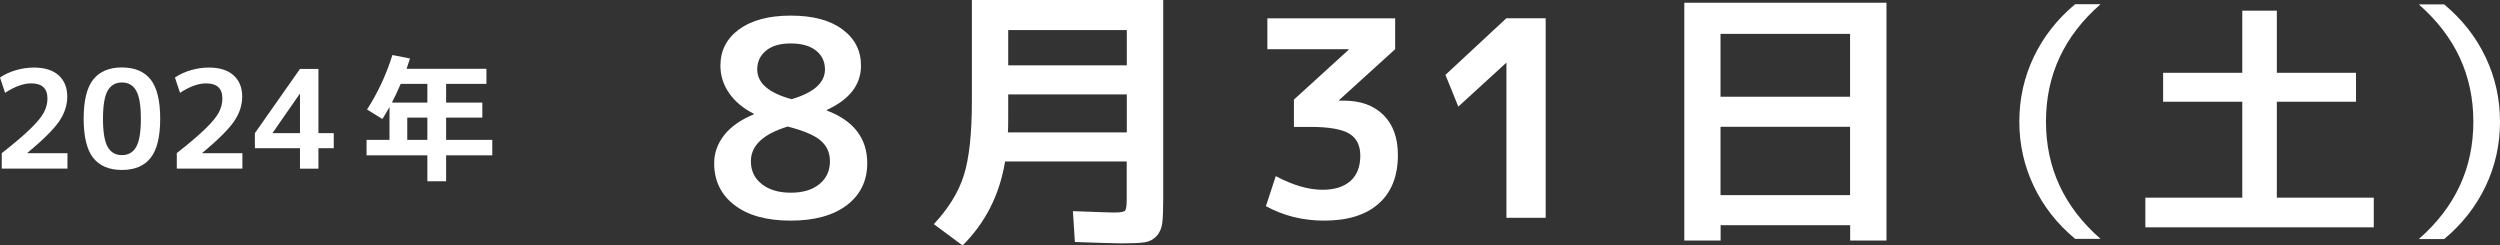 <?xml version="1.0" encoding="UTF-8"?>
<svg id="_レイヤー_2" data-name="レイヤー 2" xmlns="http://www.w3.org/2000/svg" viewBox="0 0 256.1 25.14">
  <rect x="0" y="0" width="256.1" height="25.14" fill="#333333" stroke="none"/>
  <defs>
    <style>
      .cls-1 {
        fill: #fff;
        stroke-width: 0px;
      }
    </style>
  </defs>
  <g id="artwork">
    <g>
      <g>
        <path class="cls-1" d="m75.72,3.01c1.27-.94,3.03-1.41,5.29-1.41s4.02.47,5.29,1.41c1.27.94,1.9,2.18,1.9,3.71,0,1.96-1.17,3.47-3.5,4.54v.06c2.76,1.05,4.14,2.85,4.14,5.4,0,1.79-.69,3.22-2.07,4.28-1.38,1.06-3.3,1.6-5.77,1.6s-4.39-.53-5.77-1.6c-1.38-1.06-2.07-2.49-2.07-4.28,0-1.05.34-2,1.02-2.87.68-.87,1.69-1.58,3.04-2.14v-.06c-1.08-.54-1.92-1.24-2.52-2.1-.6-.86-.9-1.8-.9-2.83,0-1.53.63-2.77,1.9-3.71Zm4.98,9.95c-2.52.77-3.78,1.95-3.78,3.56,0,.97.37,1.75,1.12,2.34.75.59,1.74.88,2.97.88s2.21-.29,2.93-.88c.72-.59,1.08-1.37,1.08-2.34,0-.86-.31-1.56-.94-2.11-.63-.55-1.75-1.03-3.37-1.44Zm.39-2.8c2.28-.67,3.42-1.69,3.42-3.05,0-.8-.31-1.45-.92-1.93-.62-.49-1.48-.73-2.58-.73s-1.93.24-2.53.73-.91,1.13-.91,1.93c0,1.4,1.18,2.42,3.53,3.05Z"/>
        <path class="cls-1" d="m98.6,25.14l-2.94-2.18c1.49-1.59,2.52-3.25,3.07-4.98.55-1.74.83-4.27.83-7.62V0h19.6v20.36c0,1.14-.03,1.97-.1,2.51-.07.53-.27.98-.6,1.33s-.75.56-1.25.63c-.5.07-1.27.1-2.34.1-.62,0-2.2-.05-4.76-.14l-.2-3.16c2.46.09,3.86.14,4.2.14.63,0,1.01-.06,1.13-.18.12-.12.18-.5.18-1.13v-3.92h-12.46c-.56,3.42-2.02,6.29-4.37,8.62Zm4.68-15.48v2.3c0,.73,0,1.26-.03,1.6h12.18v-3.89h-12.15Zm0-2.97h12.15v-3.61h-12.15v3.61Z"/>
        <path class="cls-1" d="m129.82,1.88h13.1v3.16l-5.74,5.21v.06h.48c1.72,0,3.07.49,4.06,1.47s1.48,2.35,1.48,4.1c0,2.15-.65,3.8-1.96,4.97-1.31,1.17-3.17,1.75-5.6,1.75-2.18,0-4.17-.5-5.96-1.48l1.01-3.08c1.74.93,3.33,1.4,4.79,1.4,1.23,0,2.18-.3,2.86-.9.67-.6,1.01-1.46,1.01-2.6,0-1.04-.38-1.8-1.13-2.25-.76-.46-2.09-.69-3.99-.69h-1.68v-2.8l5.6-5.1v-.06h-8.32V1.88Z"/>
        <path class="cls-1" d="m154.32,22.32V6.44h-.03l-4.9,4.48-1.32-3.25,6.24-5.8h4.03v20.44h-4.03Z"/>
        <path class="cls-1" d="m172.53.28h20.72v24.36h-3.72v-1.57h-13.27v1.57h-3.72V.28Zm3.72,9.63h13.27V3.47h-13.27v6.44Zm0,3.08v7h13.27v-7h-13.27Z"/>
        <path class="cls-1" d="m209.59,12.46c0,4.75,1.86,8.75,5.59,12.01h-2.6c-1.84-1.53-3.25-3.32-4.24-5.4-.99-2.07-1.48-4.28-1.48-6.62s.49-4.54,1.48-6.62c.99-2.07,2.4-3.87,4.24-5.4h2.6c-3.73,3.26-5.59,7.26-5.59,12.01Z"/>
        <path class="cls-1" d="m233.24,1.09v6.37h8.11v2.96h-8.11v9.83h9.93v3.04h-23.4v-3.04h9.93v-9.83h-8.11v-2.96h8.11V1.09h3.54Z"/>
        <path class="cls-1" d="m253.37,12.46c0-4.75-1.86-8.75-5.59-12.01h2.6c1.84,1.53,3.25,3.32,4.24,5.4.99,2.07,1.48,4.28,1.48,6.62s-.49,4.55-1.48,6.62c-.99,2.07-2.4,3.87-4.24,5.4h-2.6c3.73-3.26,5.59-7.26,5.59-12.01Z"/>
      </g>
      <g>
        <path class="cls-1" d="m.18,15.69c1.28-1,2.26-1.84,2.95-2.51s1.15-1.24,1.38-1.69.35-.91.35-1.4c0-1.04-.56-1.55-1.67-1.55-.78,0-1.68.32-2.67.97l-.52-1.57c.47-.32,1.01-.57,1.63-.75s1.23-.27,1.84-.27c1.09,0,1.93.26,2.53.79.59.53.89,1.26.89,2.19,0,.88-.28,1.72-.83,2.53-.56.81-1.64,1.89-3.25,3.23v.03h4.1v1.58H.18v-1.58Z"/>
        <path class="cls-1" d="m9.54,8.16c.65-.83,1.63-1.25,2.95-1.25s2.3.42,2.95,1.25c.65.83.97,2.17.97,4s-.32,3.17-.97,4c-.65.83-1.63,1.25-2.95,1.25s-2.3-.42-2.95-1.25c-.65-.83-.97-2.17-.97-4s.32-3.17.97-4Zm1.49,6.89c.32.56.8.84,1.46.84s1.14-.28,1.46-.84c.32-.56.48-1.52.48-2.88s-.16-2.32-.48-2.88c-.32-.56-.8-.84-1.46-.84s-1.14.28-1.46.84c-.32.56-.48,1.52-.48,2.88s.16,2.32.48,2.88Z"/>
        <path class="cls-1" d="m18.1,15.69c1.28-1,2.26-1.84,2.95-2.51s1.15-1.24,1.38-1.69.35-.91.35-1.4c0-1.04-.56-1.55-1.67-1.55-.78,0-1.68.32-2.67.97l-.52-1.57c.47-.32,1.01-.57,1.63-.75s1.23-.27,1.84-.27c1.09,0,1.93.26,2.53.79.59.53.89,1.26.89,2.19,0,.88-.28,1.72-.83,2.53-.56.81-1.64,1.89-3.25,3.23v.03h4.1v1.58h-6.72v-1.58Z"/>
        <path class="cls-1" d="m32.62,13.64h1.57v1.54h-1.57v2.1h-1.89v-2.1h-4.62v-1.54l4.62-6.58h1.89v6.58Zm-1.89,0v-4.02h-.03l-2.77,3.99v.03h2.8Z"/>
        <path class="cls-1" d="m40.21,5.64l1.79.35c-.18.55-.29.91-.35,1.06h8.18v1.54h-4.13v1.92h3.71v1.54h-3.71v2.28h4.73v1.58h-4.73v2.66h-1.92v-2.66h-6.23v-1.58h2.35v-3.37c-.25.46-.5.87-.73,1.23l-1.57-.97c1.11-1.73,1.98-3.59,2.6-5.59Zm.84,2.95c-.32.74-.62,1.38-.9,1.92h3.63v-1.92h-2.73Zm2.73,3.46h-2.06v2.28h2.06v-2.28Z"/>
      </g>
    </g>
  </g>
</svg>